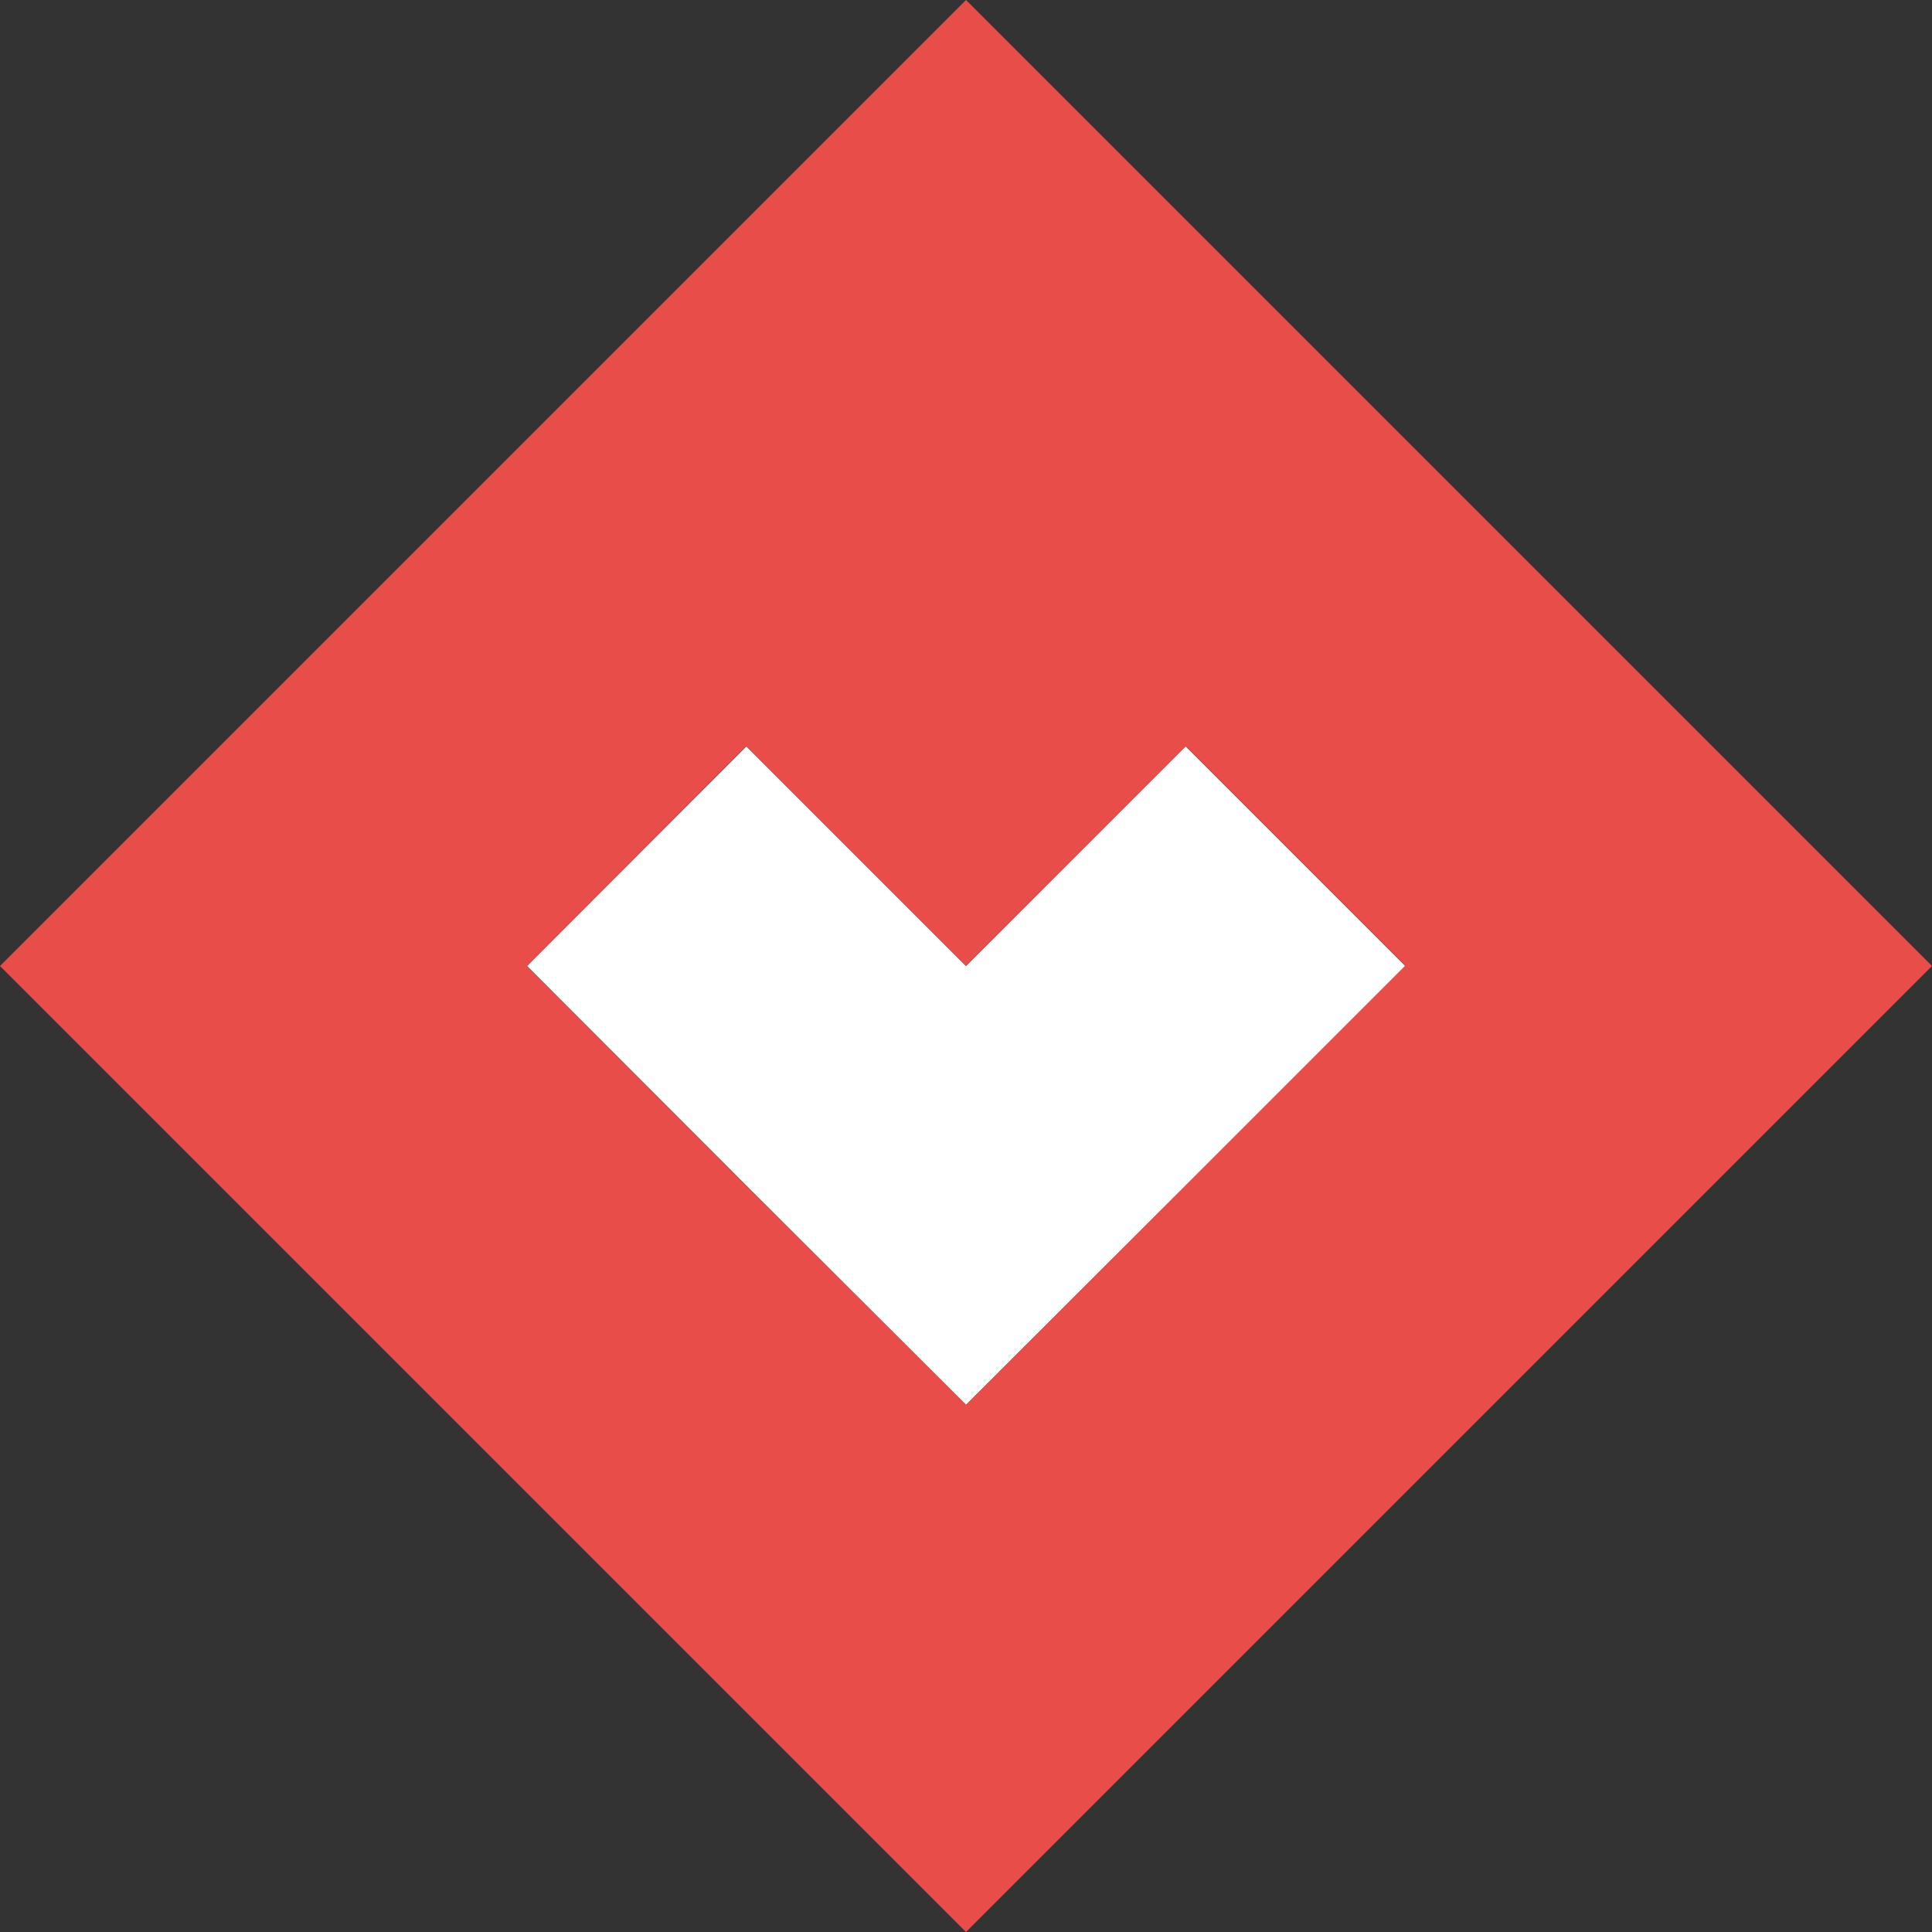 <svg xmlns="http://www.w3.org/2000/svg" viewBox="0 0 77.68 77.68"><rect x="0" y="0" width="77.68" height="77.68" fill="#333333" stroke="none"/><defs><style>.cls-1{fill:#fff;}.cls-2{fill:#e94d4a;}</style></defs><title>アセット 3</title><g id="レイヤー_2" data-name="レイヤー 2"><g id="レイヤー_1-2" data-name="レイヤー 1"><polygon class="cls-1" points="21.19 38.84 30.01 47.67 38.84 56.49 47.67 47.67 56.5 38.84 47.67 30.01 38.84 38.84 30.01 30.01 21.19 38.84"/><path class="cls-2" d="M0,38.84,38.84,77.68,77.68,38.84,38.84,0ZM47.67,30l8.83,8.83-8.83,8.83-8.83,8.82L30,47.67l-8.82-8.83L30,30l8.83,8.83Z"/></g></g></svg>